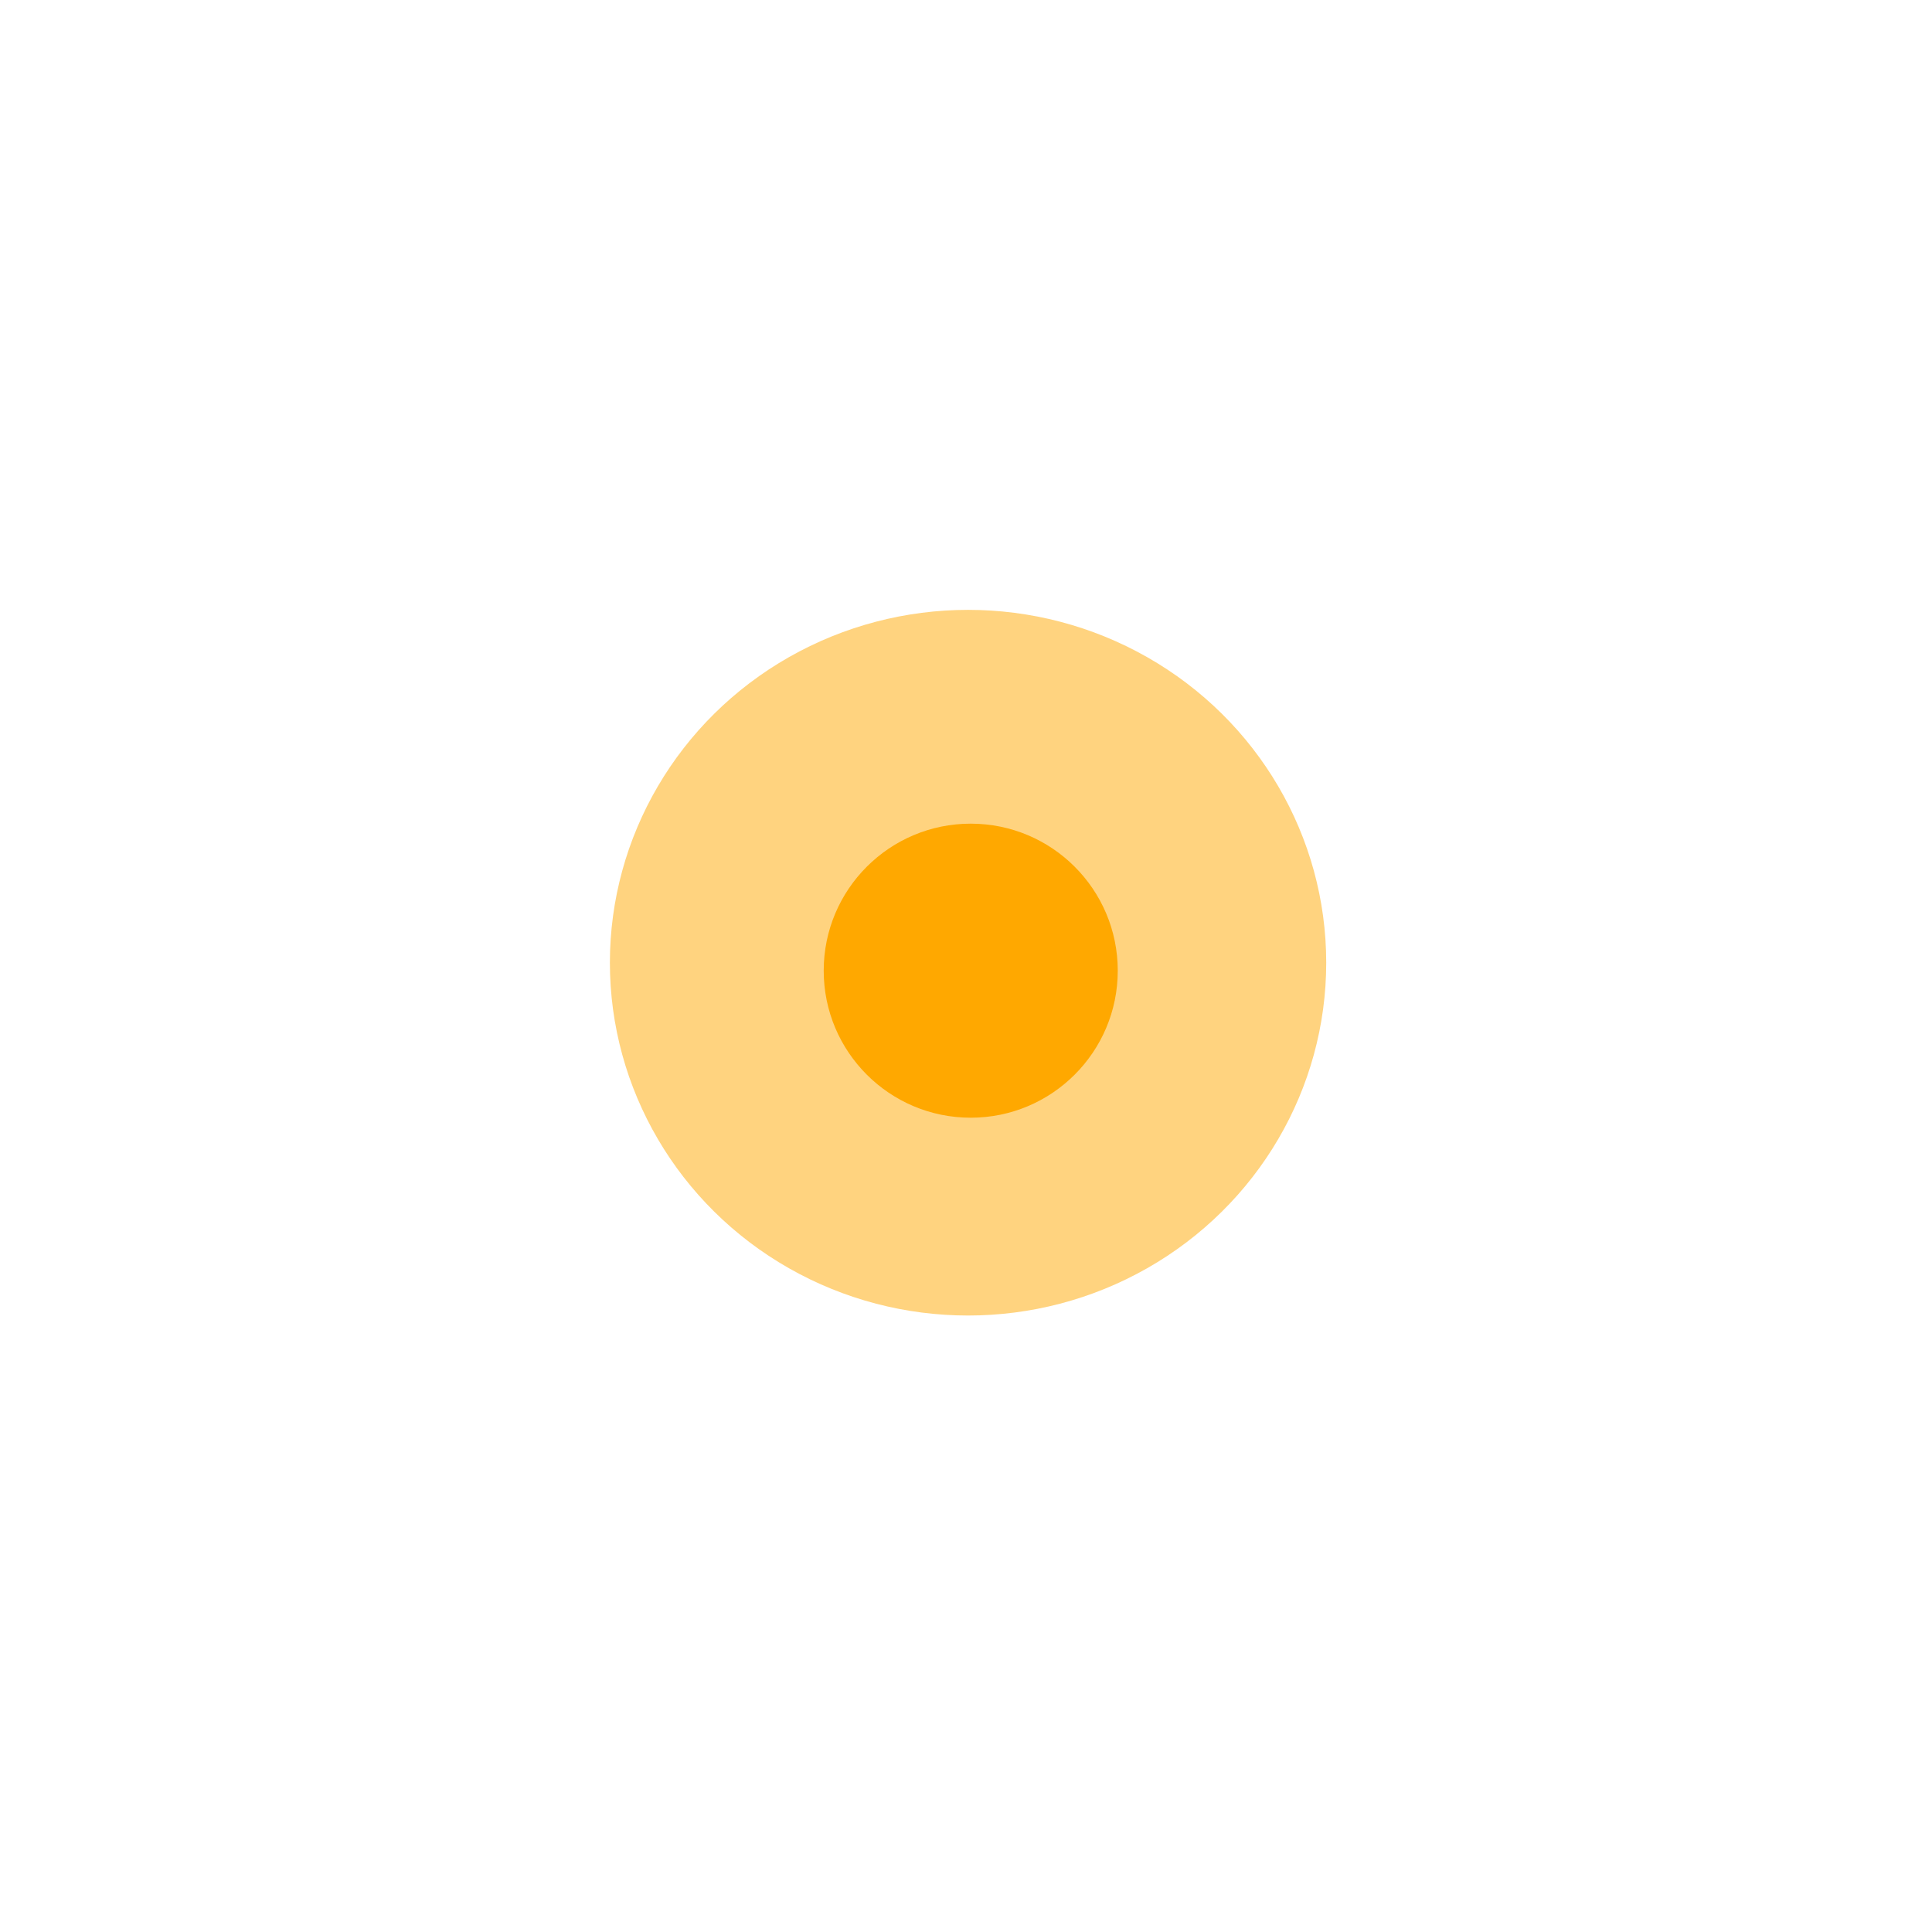 <svg width="80" height="80" viewBox="0 0 80 80" fill="none" xmlns="http://www.w3.org/2000/svg">
<ellipse opacity="0.5" cx="40.085" cy="39.863" rx="14.831" ry="14.61" fill="#FFA800"/>
<circle cx="40.196" cy="40.194" r="6.088" fill="#FFA800"/>
</svg>

